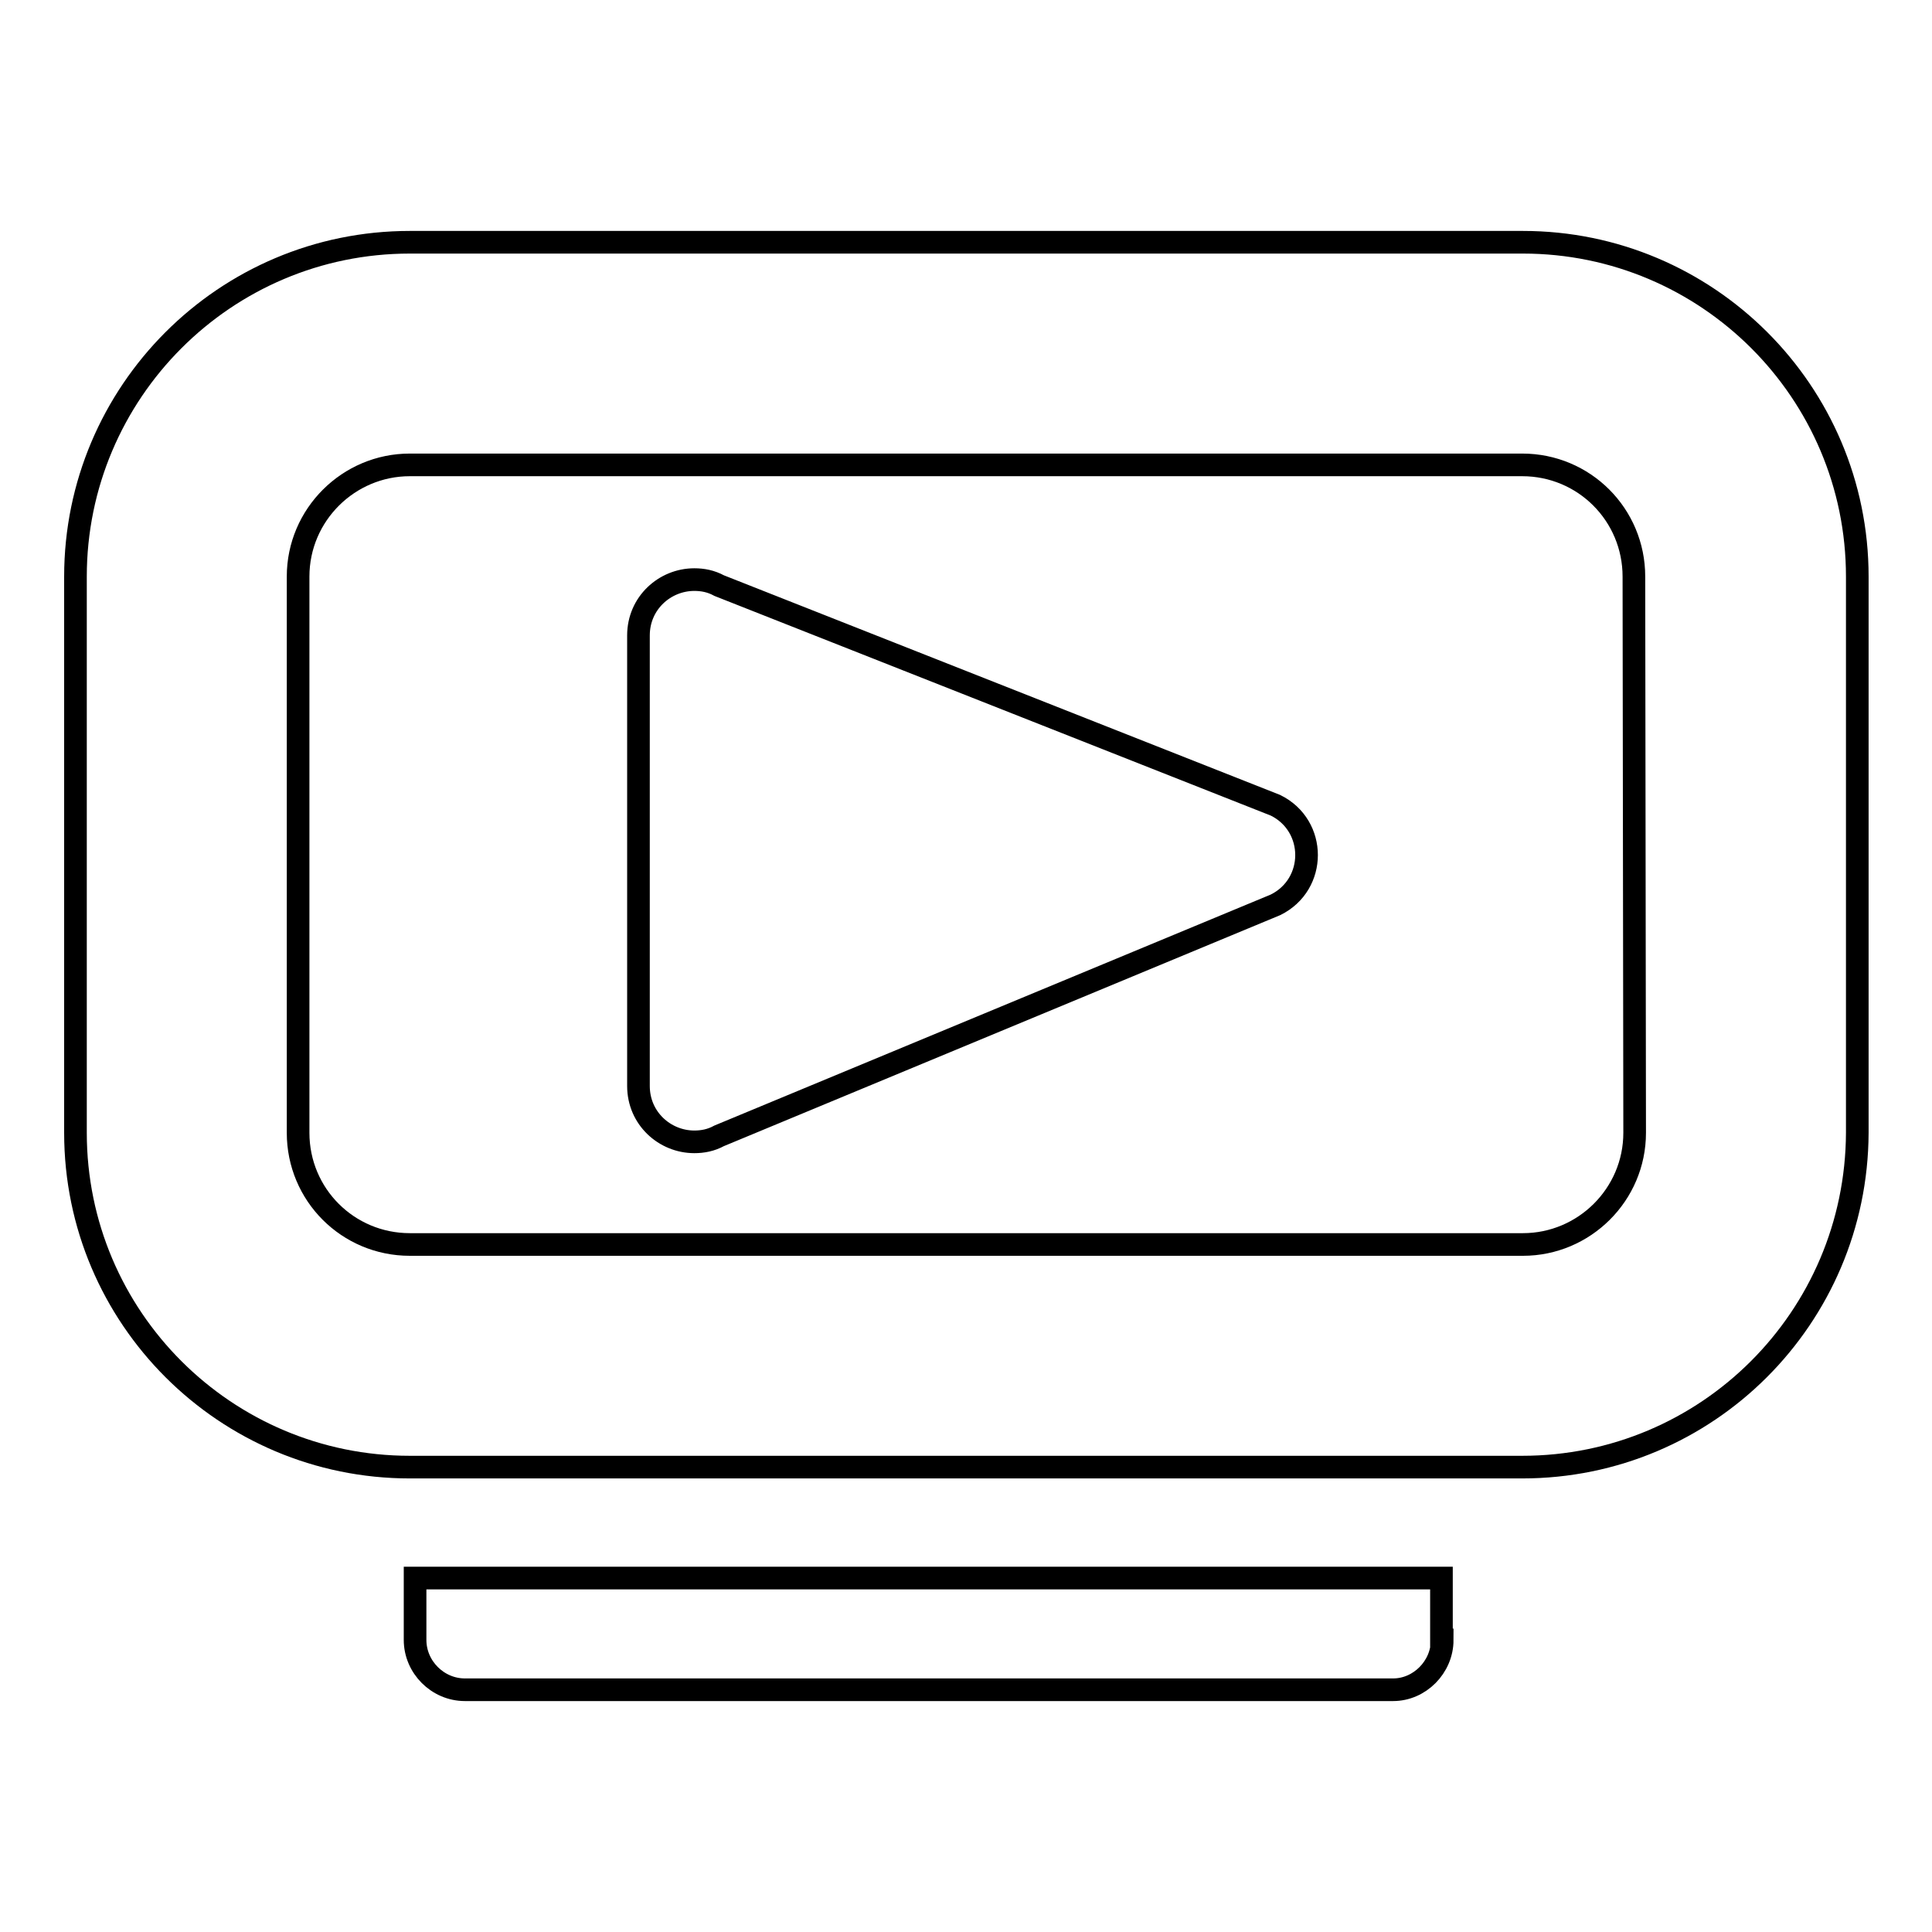 <?xml version="1.0" encoding="utf-8"?>
<!-- Svg Vector Icons : http://www.onlinewebfonts.com/icon -->
<!DOCTYPE svg PUBLIC "-//W3C//DTD SVG 1.1//EN" "http://www.w3.org/Graphics/SVG/1.1/DTD/svg11.dtd">
<svg version="1.1" xmlns="http://www.w3.org/2000/svg" xmlns:xlink="http://www.w3.org/1999/xlink" x="0px" y="0px" viewBox="0 0 256 256" enable-background="new 0 0 256 256" xml:space="preserve">
<g><g><path stroke-width="3" fill-opacity="0" stroke="#000000"  d="M201.7,194.4H54.3c-24.4,0-44.3-19.8-44.3-44.3V76.4C10,52,29.8,32.1,54.3,32.1h147.5c24.4,0,44.3,19.8,44.3,44.3v73.7C246,174.6,226.2,194.4,201.7,194.4z M216.5,76.4c0-8.2-6.6-14.8-14.8-14.8H54.3c-8.1,0-14.8,6.6-14.8,14.8v73.7c0,8.2,6.6,14.8,14.8,14.8h147.5c8.1,0,14.8-6.6,14.8-14.8L216.5,76.4L216.5,76.4z M95.3,150.5c-1.1,0.6-2.2,0.8-3.3,0.8c-3.9,0-7.4-3.1-7.4-7.4V84.2c0-4.3,3.5-7.4,7.4-7.4c1.1,0,2.2,0.2,3.3,0.8l73.7,29.1c5.5,2.7,5.5,10.5,0,13.2L95.3,150.5z M191.1,217.3c0,3.6-3,6.6-6.5,6.6H61.6c-3.6,0-6.6-3-6.6-6.6v-8.2h136V217.3z"/></g></g>
</svg>
